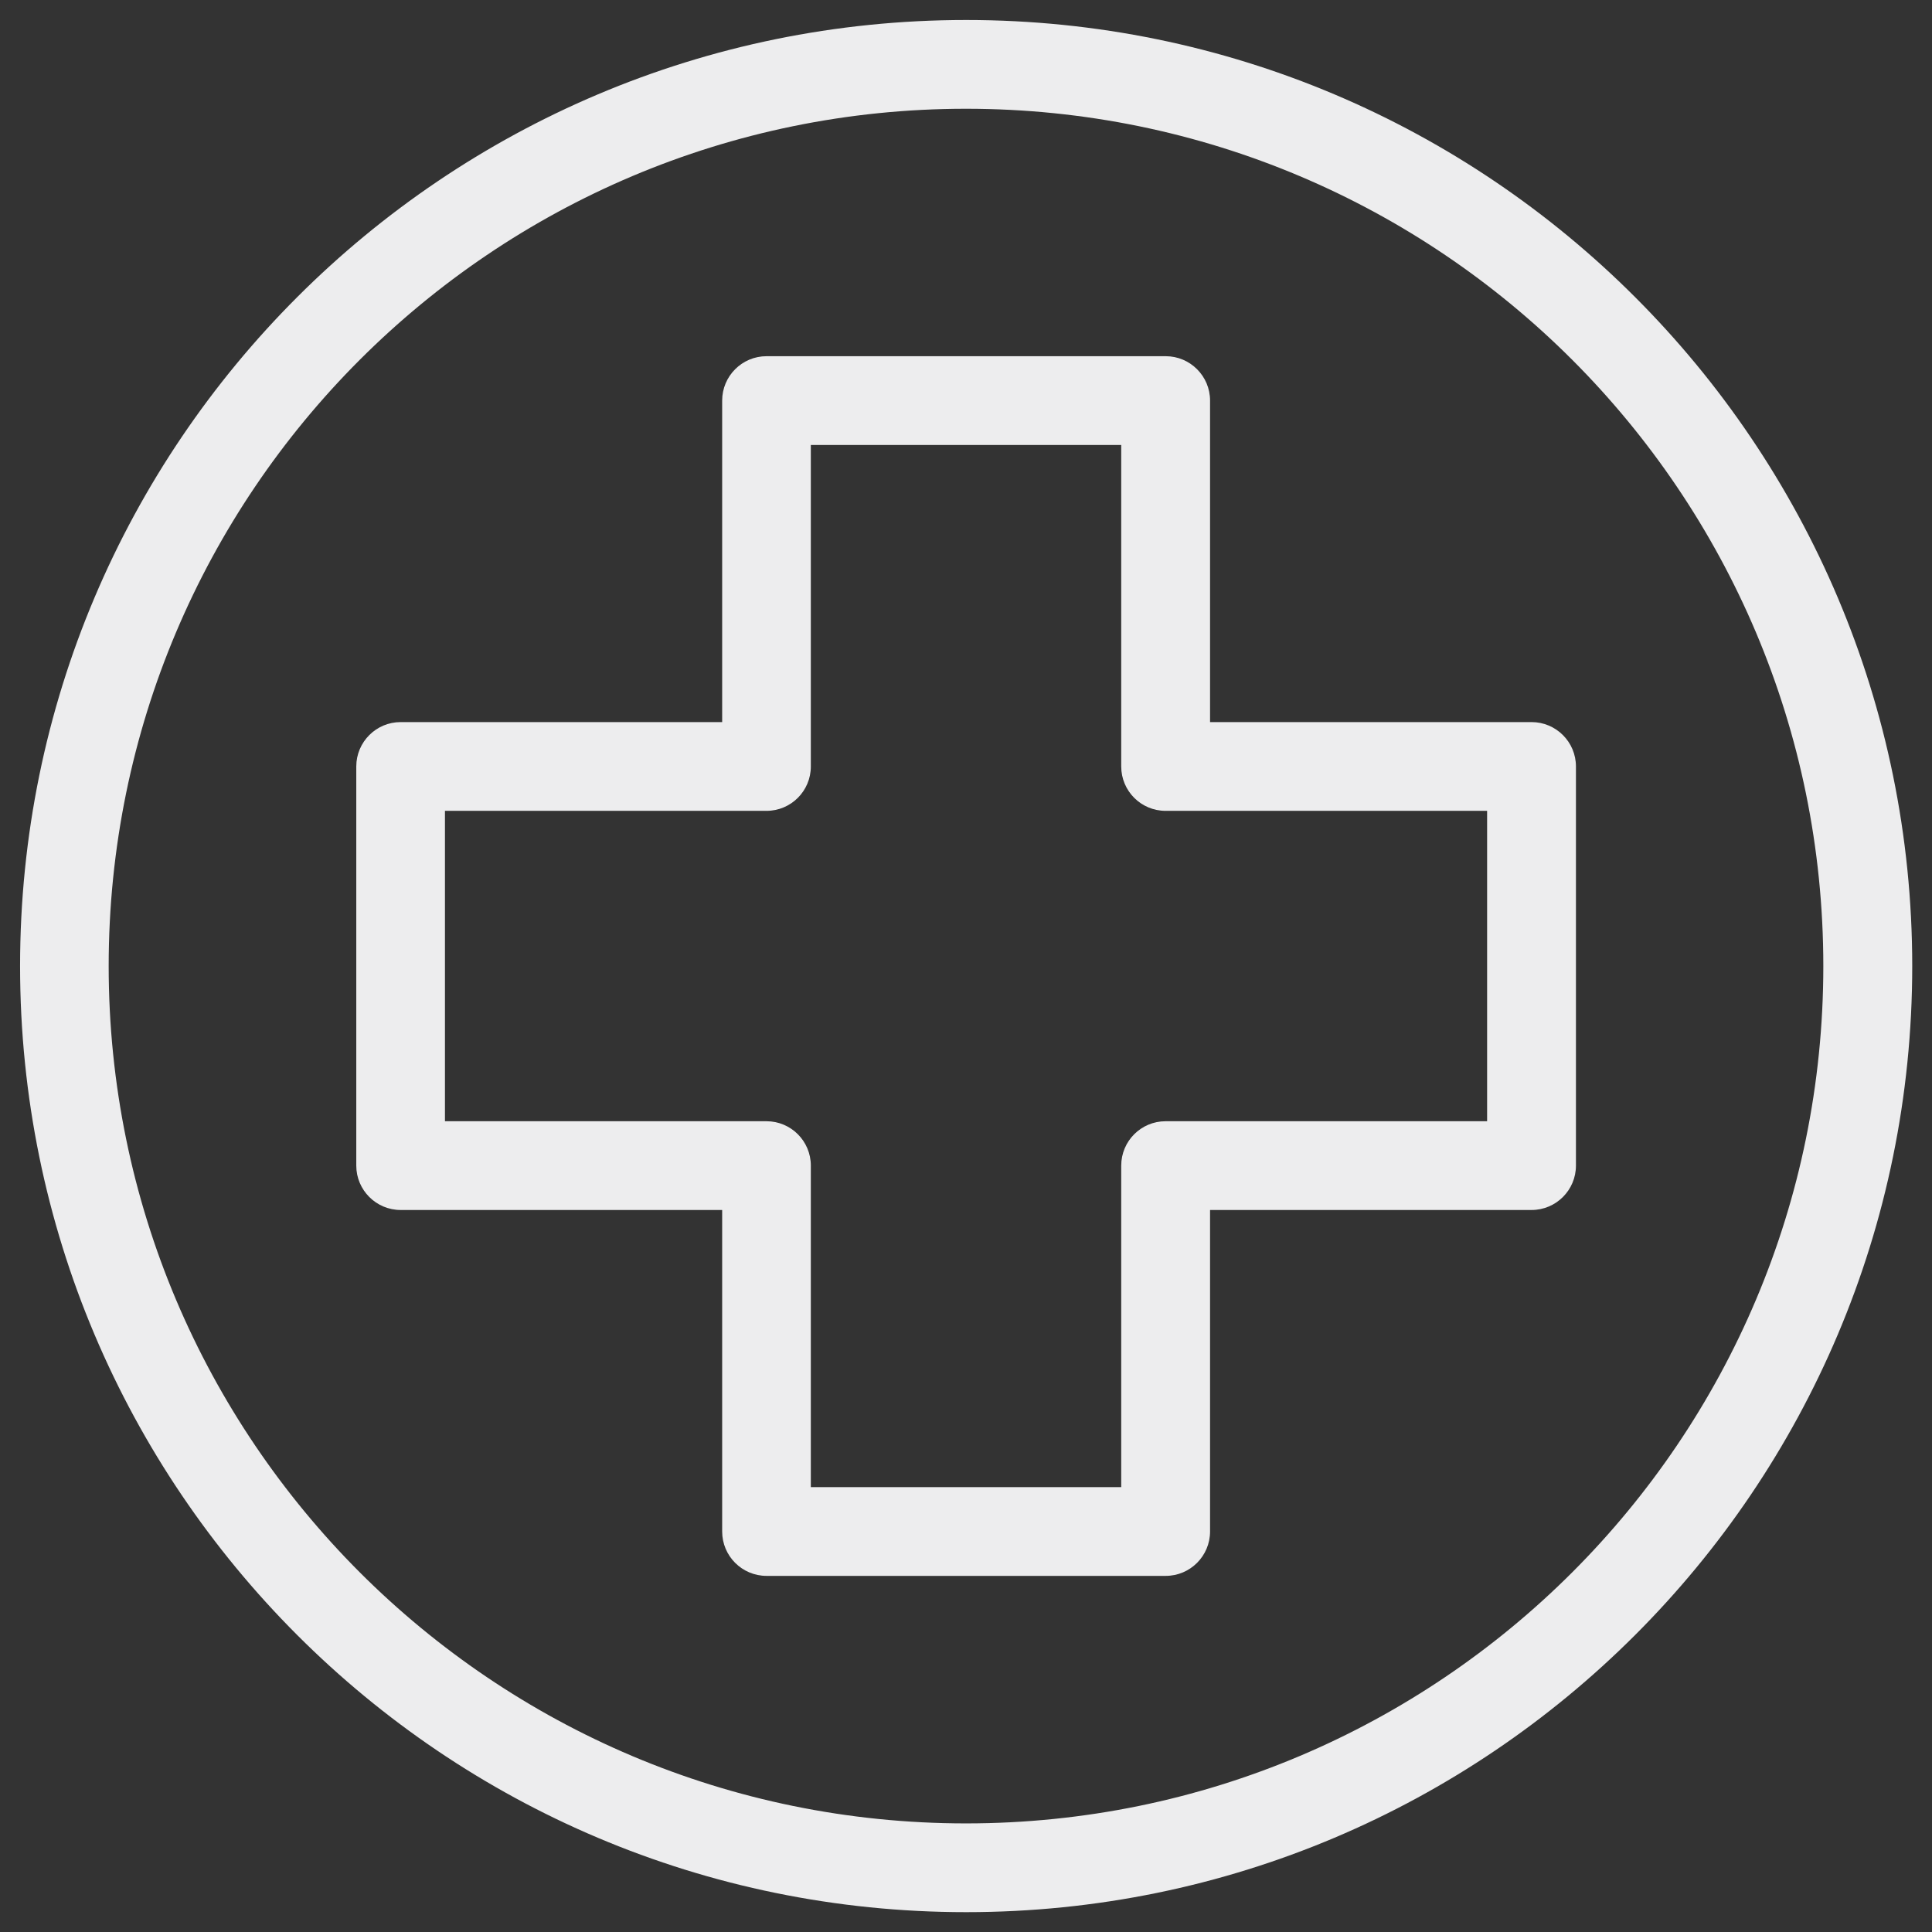 <?xml version="1.0" encoding="UTF-8"?> <svg xmlns="http://www.w3.org/2000/svg" viewBox="0 0 200.00 200.00" data-guides="{&quot;vertical&quot;:[],&quot;horizontal&quot;:[]}"><rect x="0" y="0" width="200.00" height="200.00" fill="#333333" stroke="none"/><defs></defs><path fill="#ededee" stroke="none" fill-opacity="1" stroke-width="1" stroke-opacity="1" alignment-baseline="" baseline-shift="" fill-rule="evenodd" id="tSvg194477c9c43" title="Path 1" d="M100 188.758C124.508 188.758 146.696 178.82 162.758 162.766C178.82 146.704 188.75 124.516 188.75 100.008C188.75 75.5 178.812 53.312 162.758 37.25C146.696 21.188 124.508 11.258 100 11.258C75.492 11.258 53.304 21.196 37.242 37.25C21.18 53.312 11.25 75.5 11.25 100.008C11.25 124.516 21.188 146.704 37.242 162.766C53.304 178.828 75.492 188.758 100 188.758ZM36.882 120.664C36.882 106.891 36.882 93.117 36.882 79.344C36.882 76.813 38.937 74.75 41.476 74.75C52.57 74.75 63.664 74.75 74.758 74.75C74.758 63.656 74.758 52.562 74.758 41.468C74.758 38.937 76.812 36.874 79.352 36.874C93.125 36.874 106.898 36.874 120.672 36.874C123.203 36.874 125.265 38.929 125.265 41.468C125.265 52.562 125.265 63.656 125.265 74.75C136.359 74.75 147.453 74.75 158.547 74.75C161.079 74.75 163.141 76.805 163.141 79.344C163.141 93.117 163.141 106.891 163.141 120.664C163.141 123.195 161.087 125.258 158.547 125.258C147.453 125.258 136.359 125.258 125.265 125.258C125.265 136.352 125.265 147.446 125.265 158.54C125.265 161.071 123.211 163.134 120.672 163.134C106.898 163.134 93.125 163.134 79.352 163.134C76.82 163.134 74.758 161.079 74.758 158.54C74.758 147.446 74.758 136.352 74.758 125.258C63.664 125.258 52.57 125.258 41.476 125.258C38.945 125.258 36.882 123.203 36.882 120.664ZM46.062 83.938C46.062 94.649 46.062 105.359 46.062 116.07C57.156 116.07 68.25 116.07 79.344 116.07C81.883 116.07 83.937 118.125 83.937 120.664C83.937 131.758 83.937 142.852 83.937 153.946C94.648 153.946 105.359 153.946 116.069 153.946C116.069 142.852 116.069 131.758 116.069 120.664C116.069 118.125 118.124 116.07 120.663 116.07C131.757 116.07 142.851 116.07 153.945 116.07C153.945 105.359 153.945 94.649 153.945 83.938C142.851 83.938 131.757 83.938 120.663 83.938C118.124 83.938 116.069 81.883 116.069 79.344C116.069 68.25 116.069 57.156 116.069 46.062C105.359 46.062 94.648 46.062 83.937 46.062C83.937 57.156 83.937 68.25 83.937 79.344C83.937 81.883 81.883 83.938 79.344 83.938C68.25 83.938 57.156 83.938 46.062 83.938ZM169.266 169.258C151.539 186.985 127.056 197.946 100.016 197.946C72.976 197.946 48.484 186.985 30.766 169.258C13.039 151.531 2.078 127.048 2.078 100.008C2.078 72.968 13.039 48.476 30.766 30.758C48.492 13.031 72.976 2.07 100.016 2.07C127.056 2.07 151.548 13.031 169.266 30.758C186.992 48.485 197.954 72.968 197.954 100.008C197.954 127.048 186.993 151.54 169.266 169.258Z"></path></svg> 